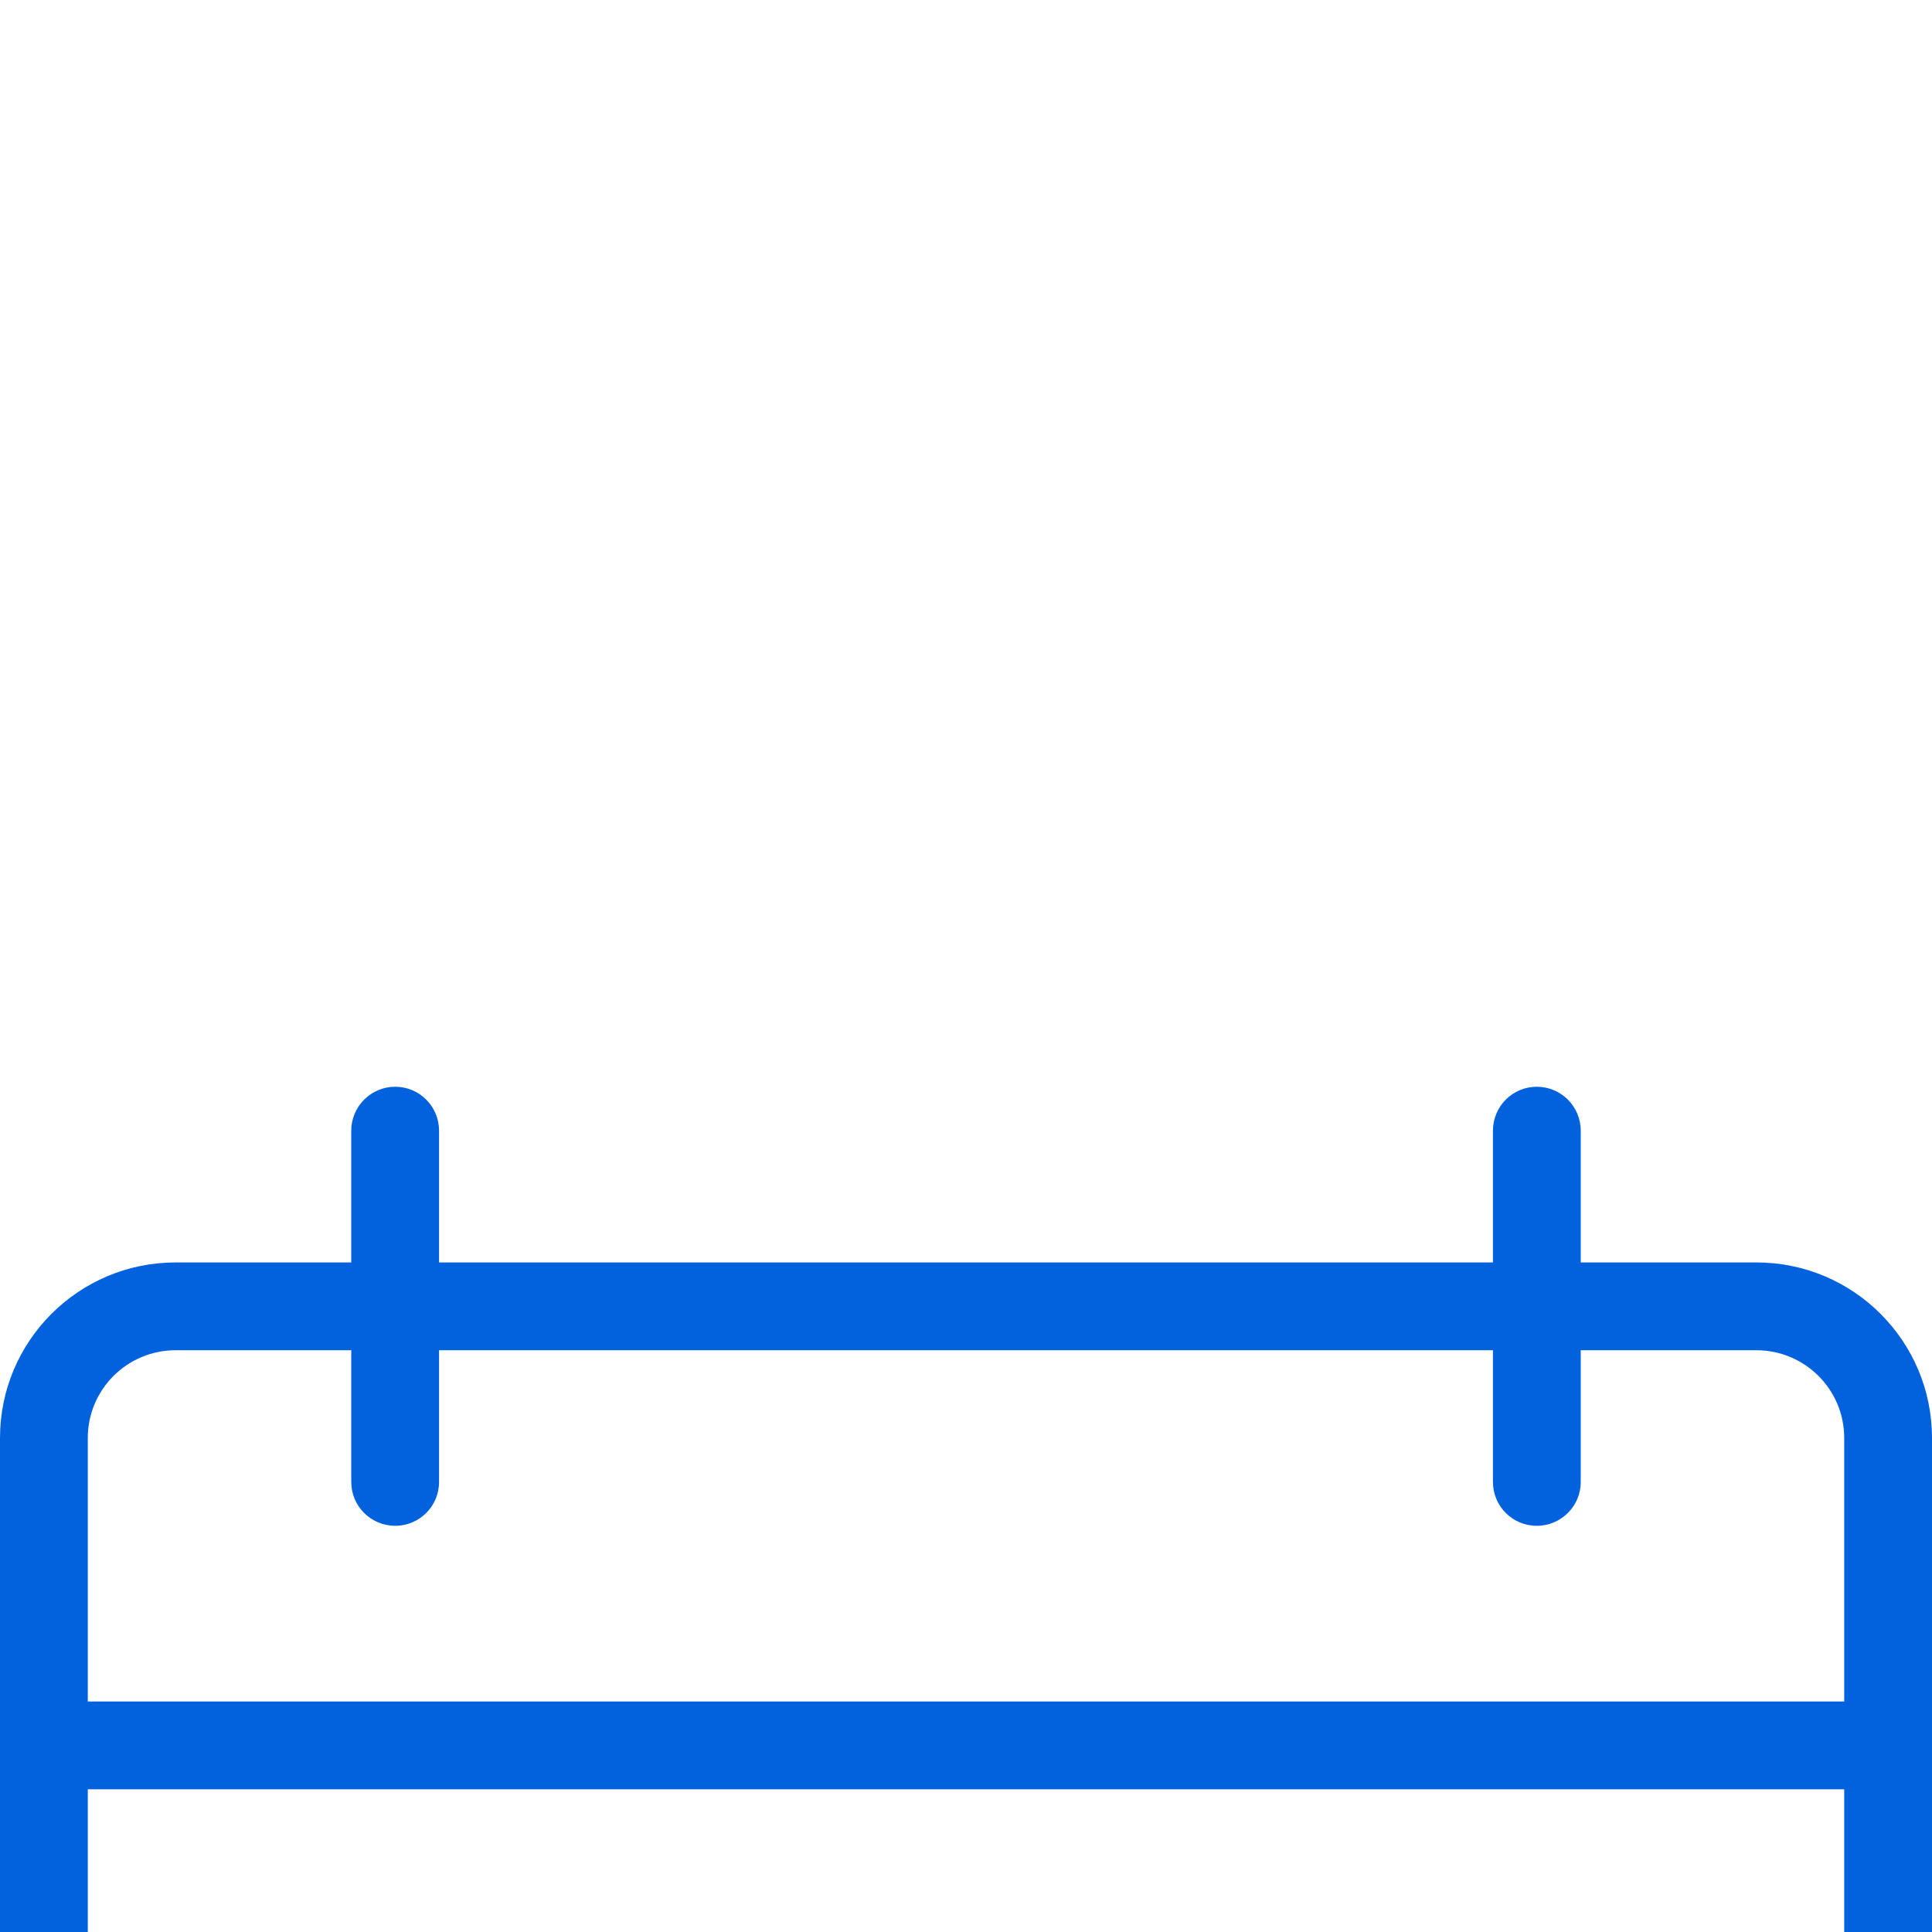<svg width="16" height="16" viewBox="0 0 16 16" fill="none" xmlns="http://www.w3.org/2000/svg">
<rect width="16" height="16" fill="#F5F5F5"/>
<g id="home" clip-path="url(#clip0_0_1)">
<rect width="1920" height="5579" transform="translate(-301 -4209)" fill="white"/>
<g id="Frame 2201" clip-path="url(#clip1_0_1)">
<rect width="1920" height="796" transform="translate(-301 -527)" fill="white"/>
<g id="Group 2204">
<path id="Vector 4" opacity="0.1" d="M-38.941 47.5L39.227 8V271H-38.941V47.5Z" fill="#0262DE"/>
</g>
<g id="Frame 2197">
<g id="Frame 2207">
<g id="div.homec-blog" filter="url(#filter0_d_0_1)">
<rect x="-27" y="-302" width="439" height="489" rx="4" fill="white"/>
<g id="div.homec-blog__head">
<g clip-path="url(#clip2_0_1)">
<g id="div.homec-blog__content">
<rect width="415" height="200.23" transform="translate(-15 -25)" fill="white"/>
<g id="List &#226;&#134;&#146; Item &#226;&#134;&#146; SVG" clip-path="url(#clip3_0_1)">
<path id="Vector" d="M9.818 12.364H8.363V13.818H9.818V12.364Z" fill="#0262DE"/>
<path id="Vector_2" d="M9.818 9.818H8.363V11.273H9.818V9.818Z" fill="#0262DE"/>
<path id="Vector_3" d="M7.636 7.273H6.182V8.727H7.636V7.273Z" fill="#0262DE"/>
<path id="Vector_4" d="M7.636 9.818H6.182V11.273H7.636V9.818Z" fill="#0262DE"/>
<path id="Vector_5" d="M11.999 9.818H10.545V11.273H11.999V9.818Z" fill="#0262DE"/>
<path id="Vector_6" d="M14.182 9.818H12.727V11.273H14.182V9.818Z" fill="#0262DE"/>
<path id="Vector_7" d="M14.182 7.273H12.727V8.727H14.182V7.273Z" fill="#0262DE"/>
<path id="Vector_8" d="M11.999 7.273H10.545V8.727H11.999V7.273Z" fill="#0262DE"/>
<path id="Vector_9" d="M9.818 7.273H8.363V8.727H9.818V7.273Z" fill="#0262DE"/>
<path id="Vector_10" d="M3.273 9.818H1.818V11.273H3.273V9.818Z" fill="#0262DE"/>
<path id="Vector_11" d="M3.273 12.364H1.818V13.818H3.273V12.364Z" fill="#0262DE"/>
<path id="Vector_12" d="M14.546 1.455H13.091V0.364C13.091 0.163 12.928 0 12.727 0C12.526 0 12.364 0.163 12.364 0.364V1.455H3.636V0.364C3.636 0.163 3.474 0 3.273 0C3.072 0 2.909 0.163 2.909 0.364V1.455H1.455C0.651 1.455 0 2.106 0 2.909V14.546C0 15.349 0.651 16 1.455 16H14.545C15.349 16 16 15.349 16 14.546V2.909C16 2.106 15.349 1.455 14.546 1.455ZM15.273 14.546C15.273 14.947 14.947 15.273 14.545 15.273H1.455C1.053 15.273 0.727 14.947 0.727 14.546V5.818H15.273V14.546ZM15.273 5.091H0.727V2.909C0.727 2.507 1.053 2.182 1.455 2.182H2.909V3.273C2.909 3.474 3.072 3.636 3.273 3.636C3.474 3.636 3.636 3.474 3.636 3.273V2.182H12.364V3.273C12.364 3.474 12.526 3.636 12.727 3.636C12.928 3.636 13.091 3.474 13.091 3.273V2.182H14.545C14.947 2.182 15.273 2.507 15.273 2.909V5.091Z" fill="#0262DE"/>
<path id="Vector_13" d="M3.273 7.273H1.818V8.727H3.273V7.273Z" fill="#0262DE"/>
<path id="Vector_14" d="M7.636 12.364H6.182V13.818H7.636V12.364Z" fill="#0262DE"/>
<path id="Vector_15" d="M5.455 12.364H4V13.818H5.455V12.364Z" fill="#0262DE"/>
<path id="Vector_16" d="M5.455 7.273H4V8.727H5.455V7.273Z" fill="#0262DE"/>
<path id="Vector_17" d="M5.455 9.818H4V11.273H5.455V9.818Z" fill="#0262DE"/>
</g>
</g>
</g>
</g>
</g>
</g>
</g>
</g>
</g>
<defs>
<filter id="filter0_d_0_1" x="-153" y="-419" width="691" height="741" filterUnits="userSpaceOnUse" color-interpolation-filters="sRGB">
<feFlood flood-opacity="0" result="BackgroundImageFix"/>
<feColorMatrix in="SourceAlpha" type="matrix" values="0 0 0 0 0 0 0 0 0 0 0 0 0 0 0 0 0 0 127 0" result="hardAlpha"/>
<feOffset dy="9"/>
<feGaussianBlur stdDeviation="63"/>
<feComposite in2="hardAlpha" operator="out"/>
<feColorMatrix type="matrix" values="0 0 0 0 0.078 0 0 0 0 0 0 0 0 0 1 0 0 0 0.06 0"/>
<feBlend mode="normal" in2="BackgroundImageFix" result="effect1_dropShadow_0_1"/>
<feBlend mode="normal" in="SourceGraphic" in2="effect1_dropShadow_0_1" result="shape"/>
</filter>
<clipPath id="clip0_0_1">
<rect width="1920" height="5579" fill="white" transform="translate(-301 -4209)"/>
</clipPath>
<clipPath id="clip1_0_1">
<rect width="1920" height="796" fill="white" transform="translate(-301 -527)"/>
</clipPath>
<clipPath id="clip2_0_1">
<rect x="-15" y="-290" width="415" height="465.23" rx="5" fill="white"/>
</clipPath>
<clipPath id="clip3_0_1">
<rect width="16" height="16" fill="white"/>
</clipPath>
</defs>
</svg>
